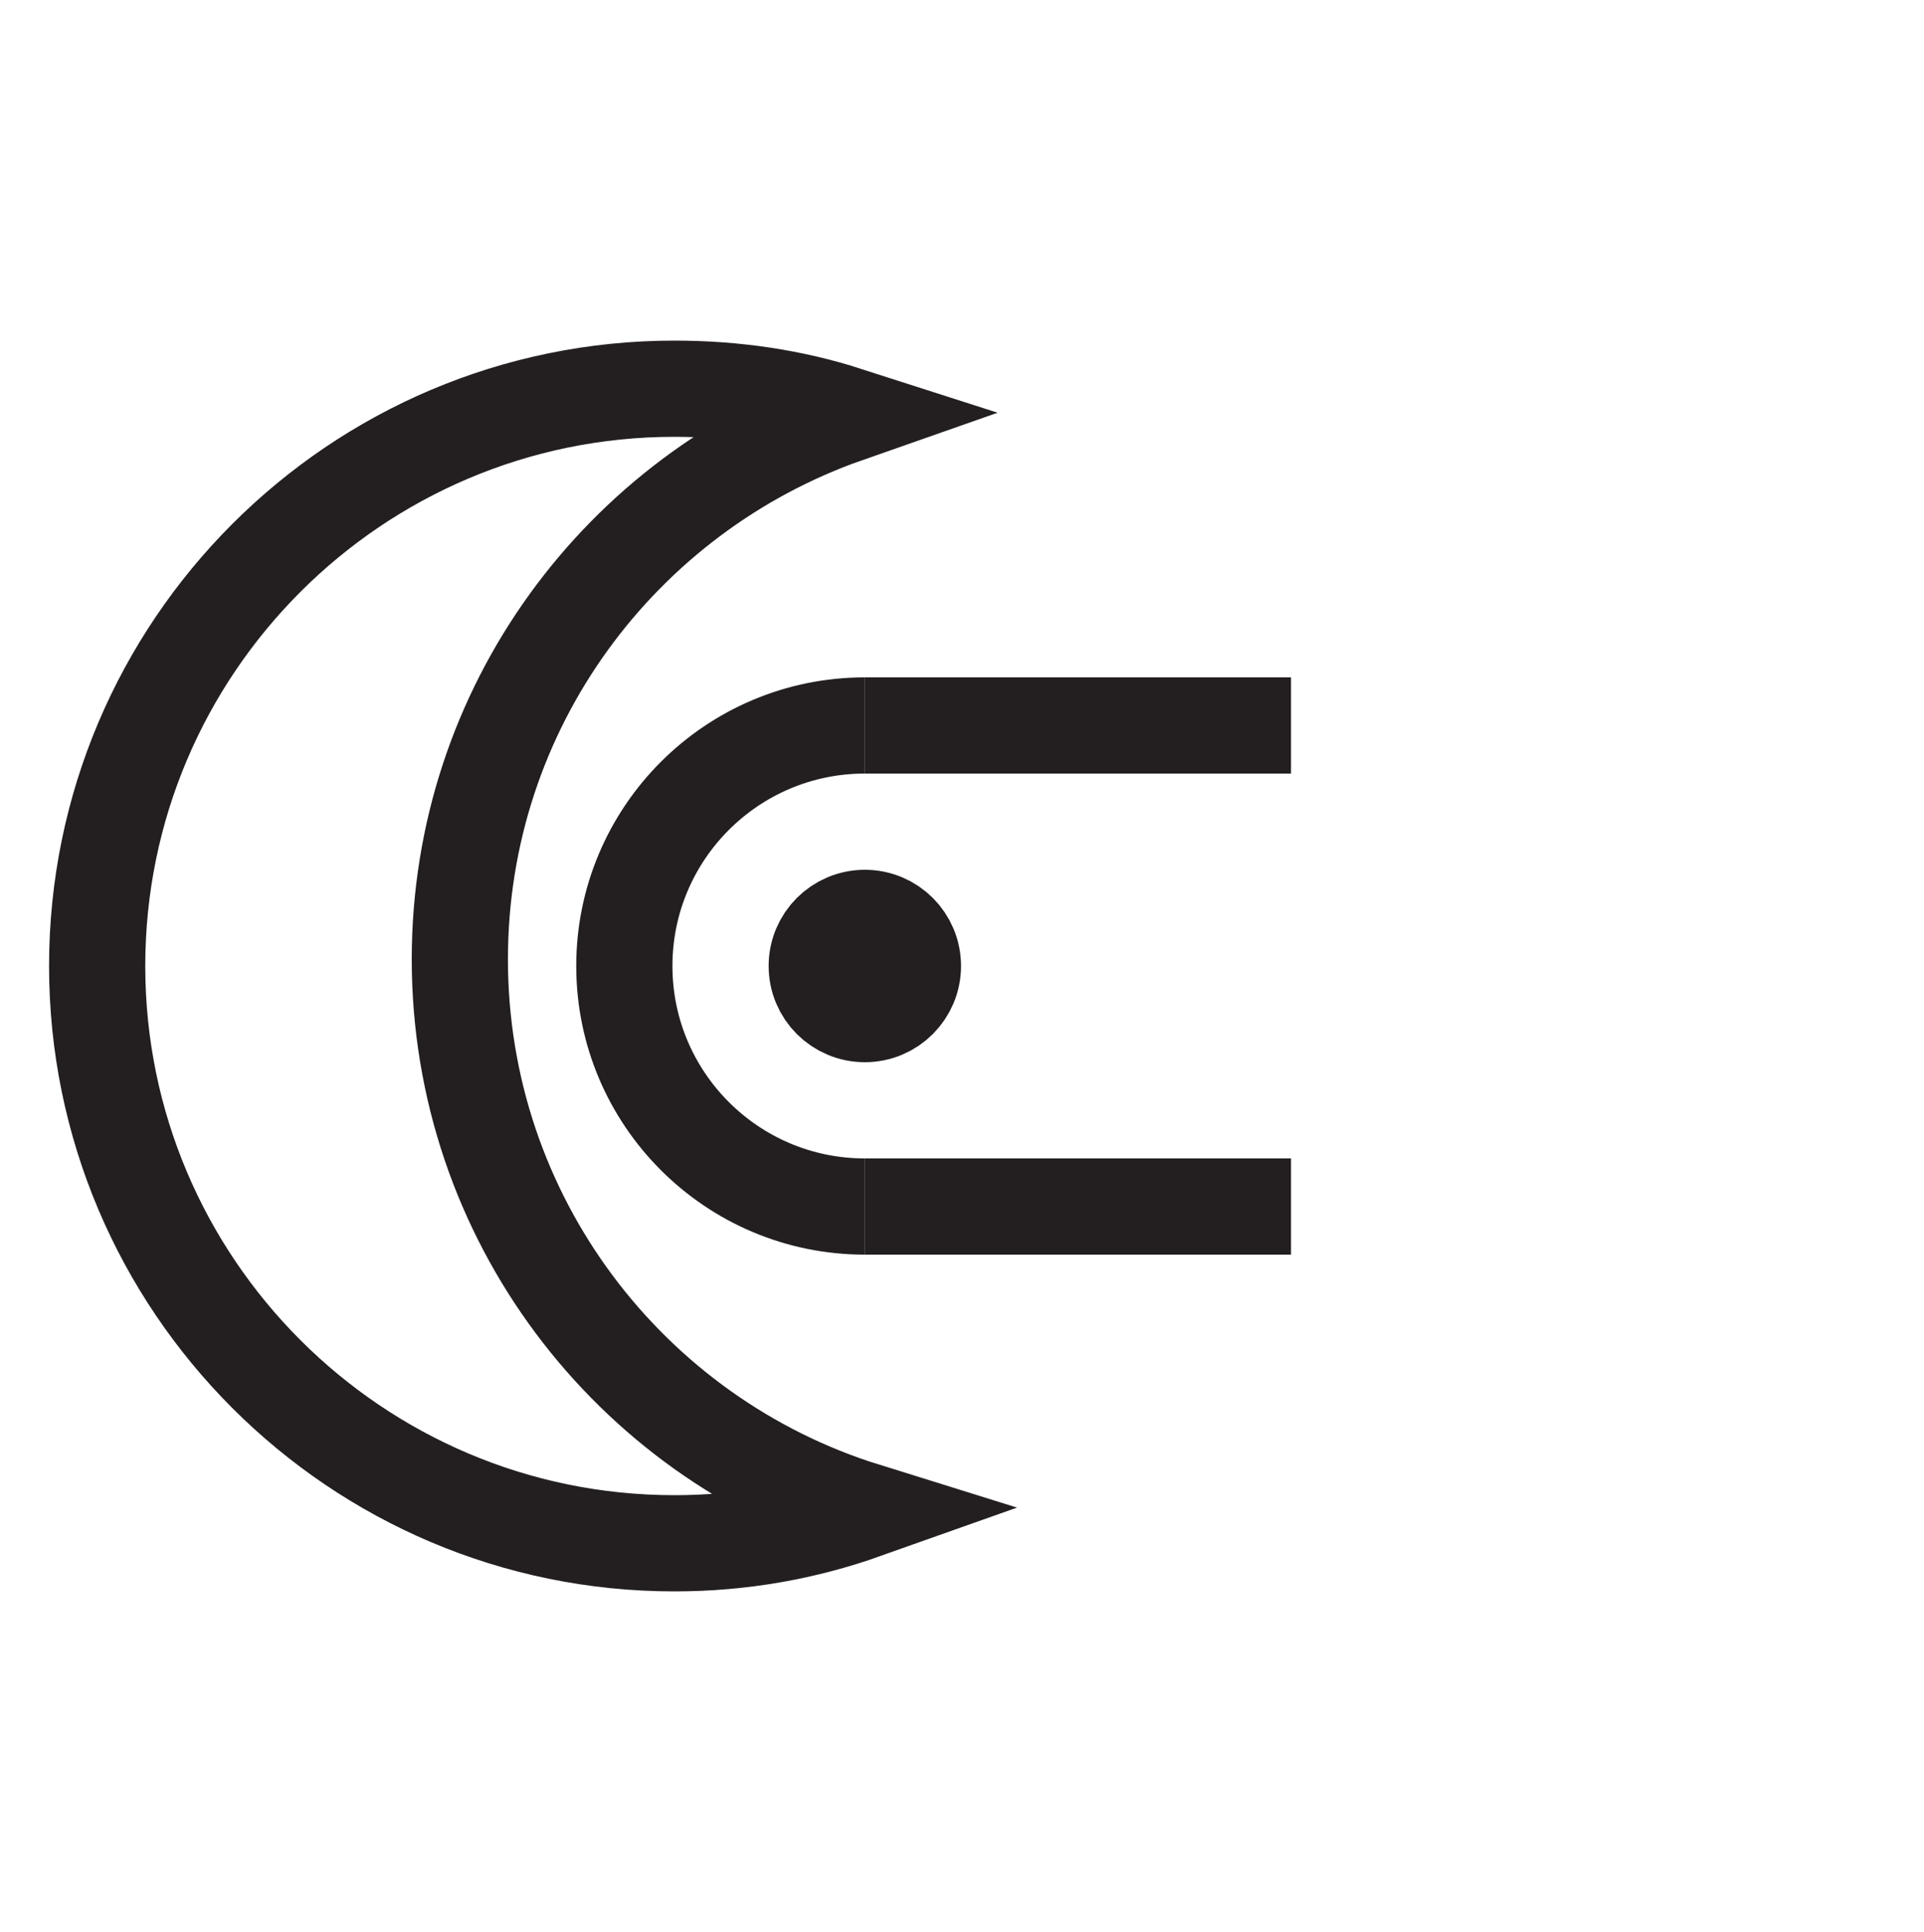 <?xml version="1.0" encoding="UTF-8"?><svg id="Layer_1" xmlns="http://www.w3.org/2000/svg" viewBox="0 0 20 20.08"><defs><style>.cls-1{fill:none;stroke:#231f20;stroke-miterlimit:10;}</style></defs><path class="cls-1" d="m4.78,9.97c0-2.62,1.68-4.84,4.02-5.66-.56-.18-1.16-.27-1.79-.27-3.31,0-6,2.69-6,6s2.69,6,6,6c.7,0,1.36-.12,1.98-.34-2.44-.76-4.21-3.04-4.21-5.73Z"/><g><path class="cls-1" d="m8.99,12.54c-1.38,0-2.5-1.12-2.5-2.5s1.12-2.5,2.5-2.5"/><line class="cls-1" x1="8.99" y1="7.54" x2="13.42" y2="7.54"/><line class="cls-1" x1="8.99" y1="12.54" x2="13.42" y2="12.54"/></g><circle class="cls-1" cx="8.99" cy="10.04" r=".5"/></svg>